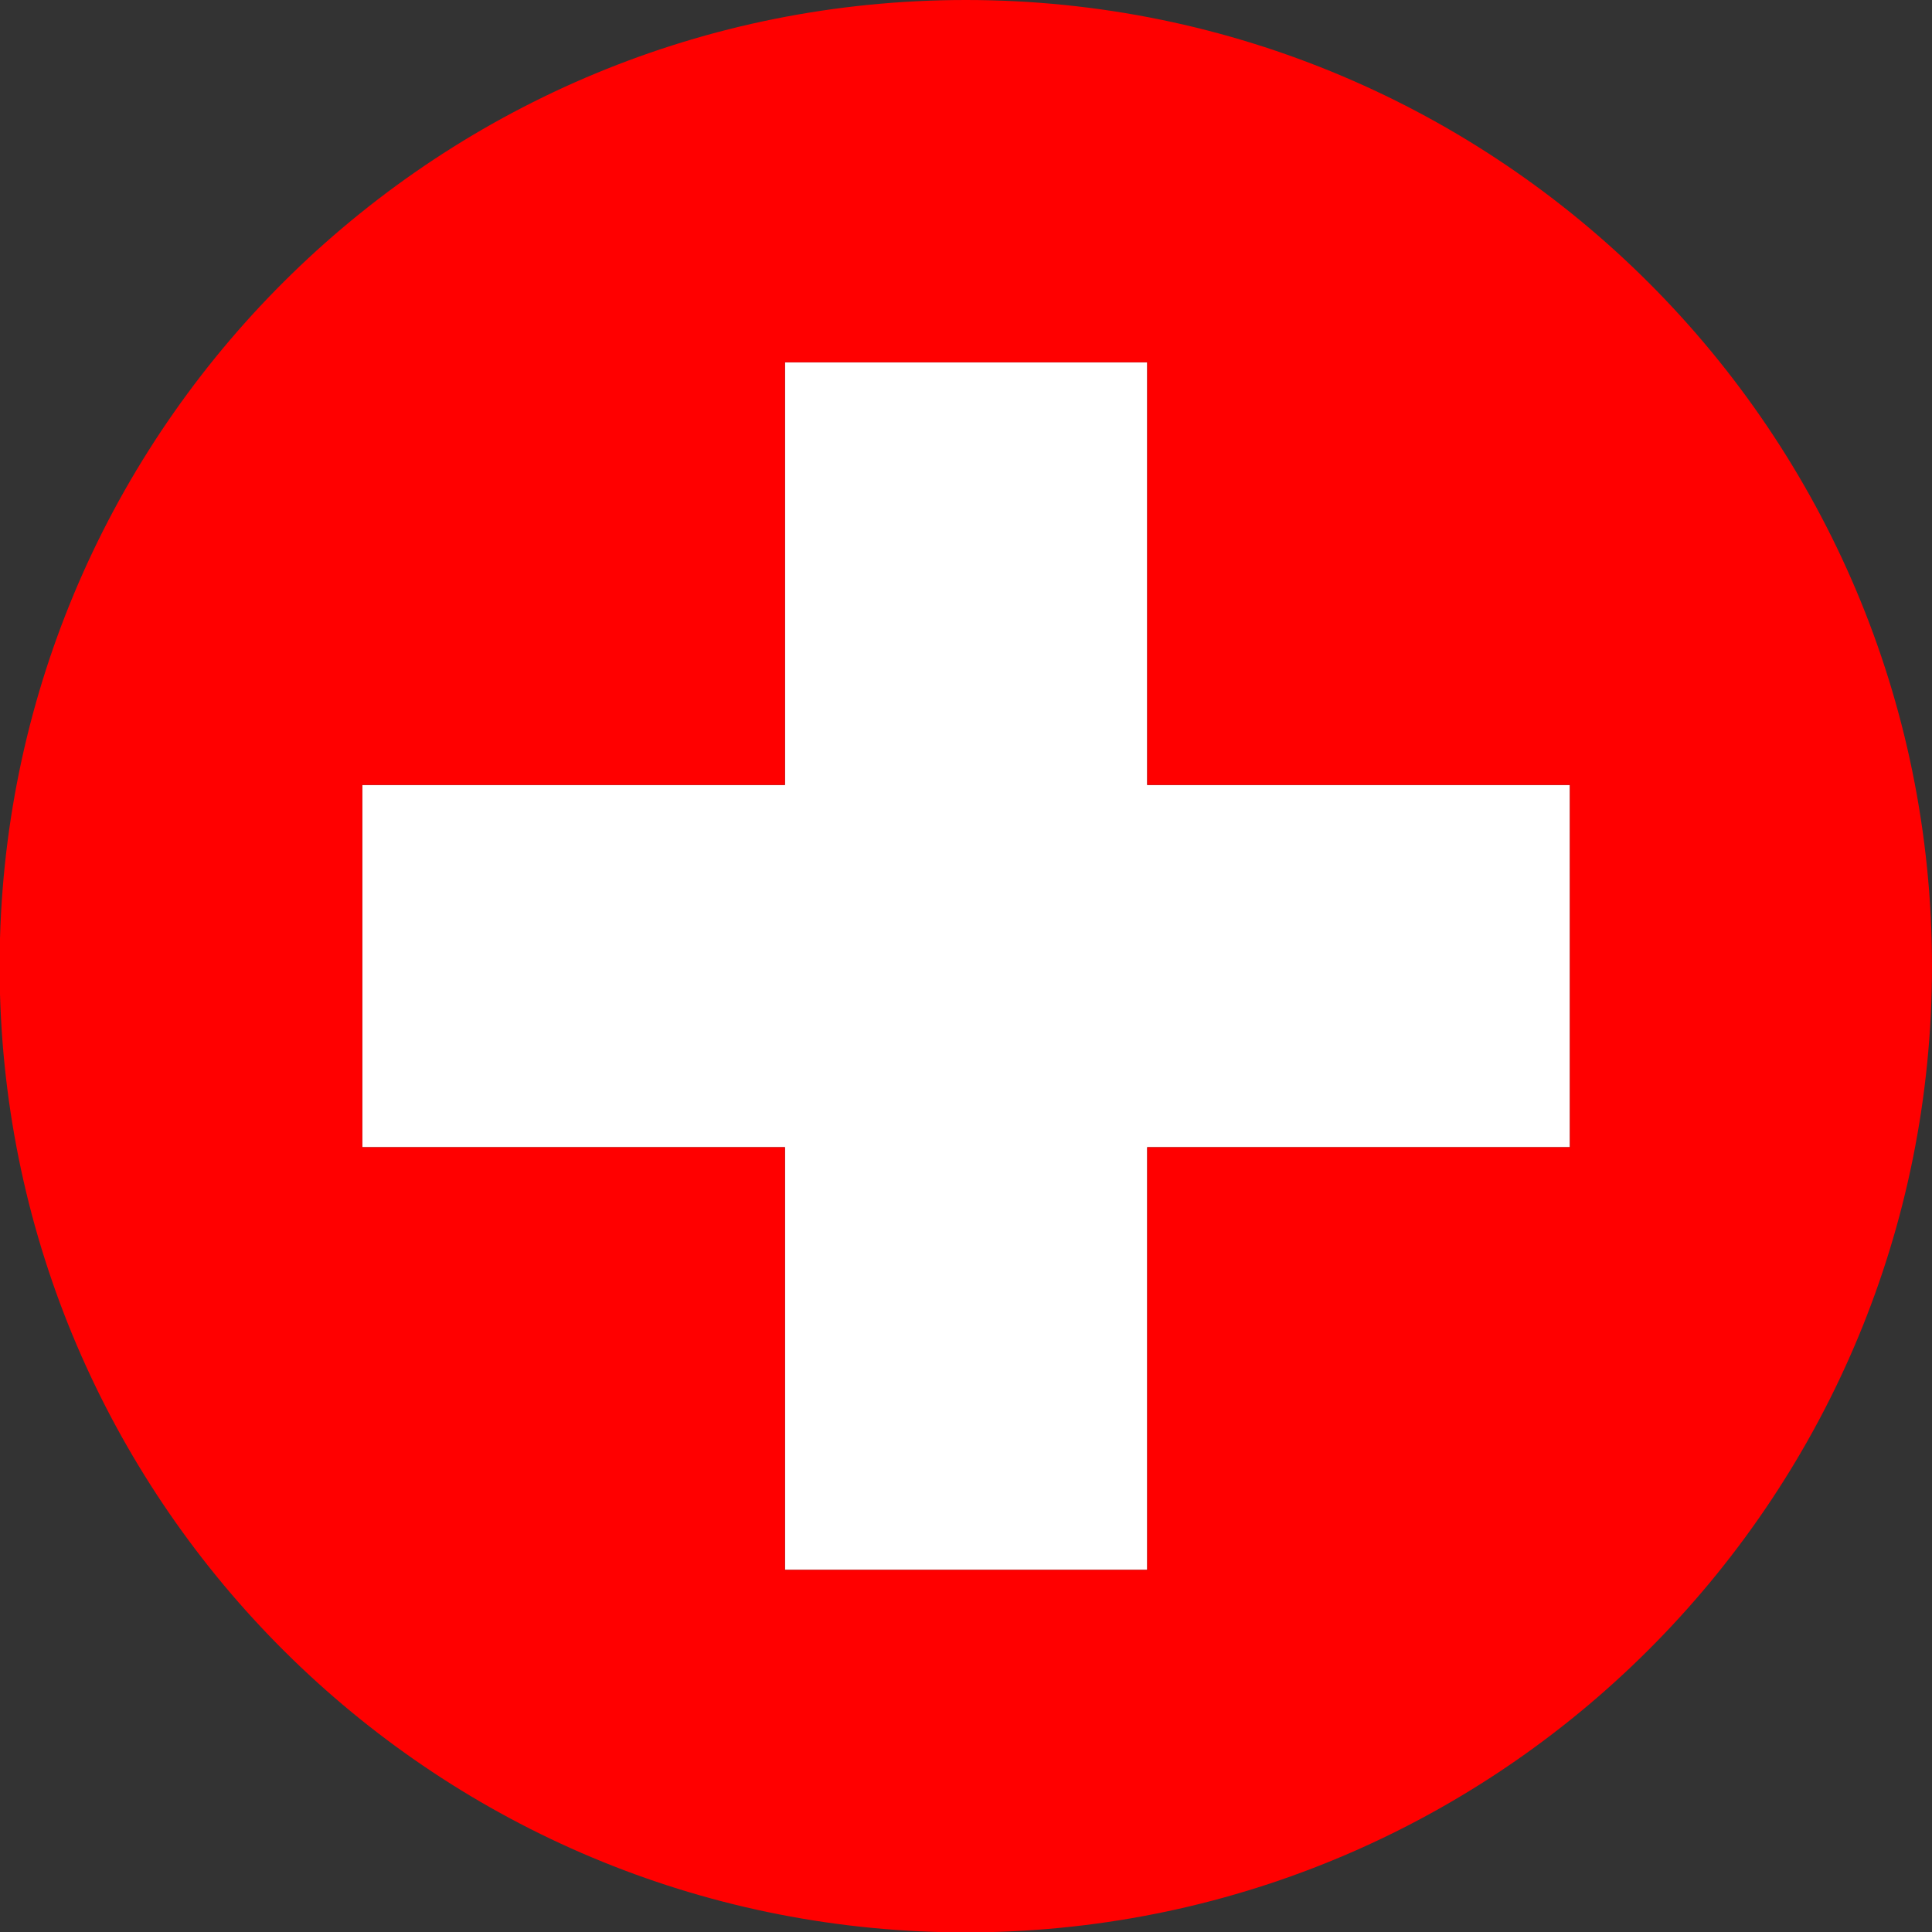 <svg xmlns="http://www.w3.org/2000/svg" viewBox="0 0 2999.38 2999.62"><rect x="0" y="0" width="2999.38" height="2999.62" fill="#333333" stroke="none"/><defs><style>.cls-1{fill:#fff;}.cls-2{fill:red;}</style></defs><g id="Layer_2" data-name="Layer 2"><g id="Switzerland_Round_Flag" data-name="Switzerland Round Flag"><g id="Layer_2-2" data-name="Layer 2"><path class="cls-1" d="M1781,1218.6h656.17V1781H1781v656.17H1218.6V1781H562.43V1218.6H1218.6V562.43H1781Z"/></g><g id="Layer_1-2" data-name="Layer 1"><path class="cls-2" d="M1499.38,0C685.42,0,22.89,648.33,0,1456.75v86.5C22.57,2340.45,667.15,2982,1465.58,2999.62h67.6c812.82-18,1466.2-682.49,1466.2-1499.62C2999.38,671.57,2327.81,0,1499.38,0Zm937.81,1781H1781v656.17H1218.6V1781H562.43V1218.6H1218.6V562.43H1781V1218.6h656.17Z"/></g></g></g></svg>